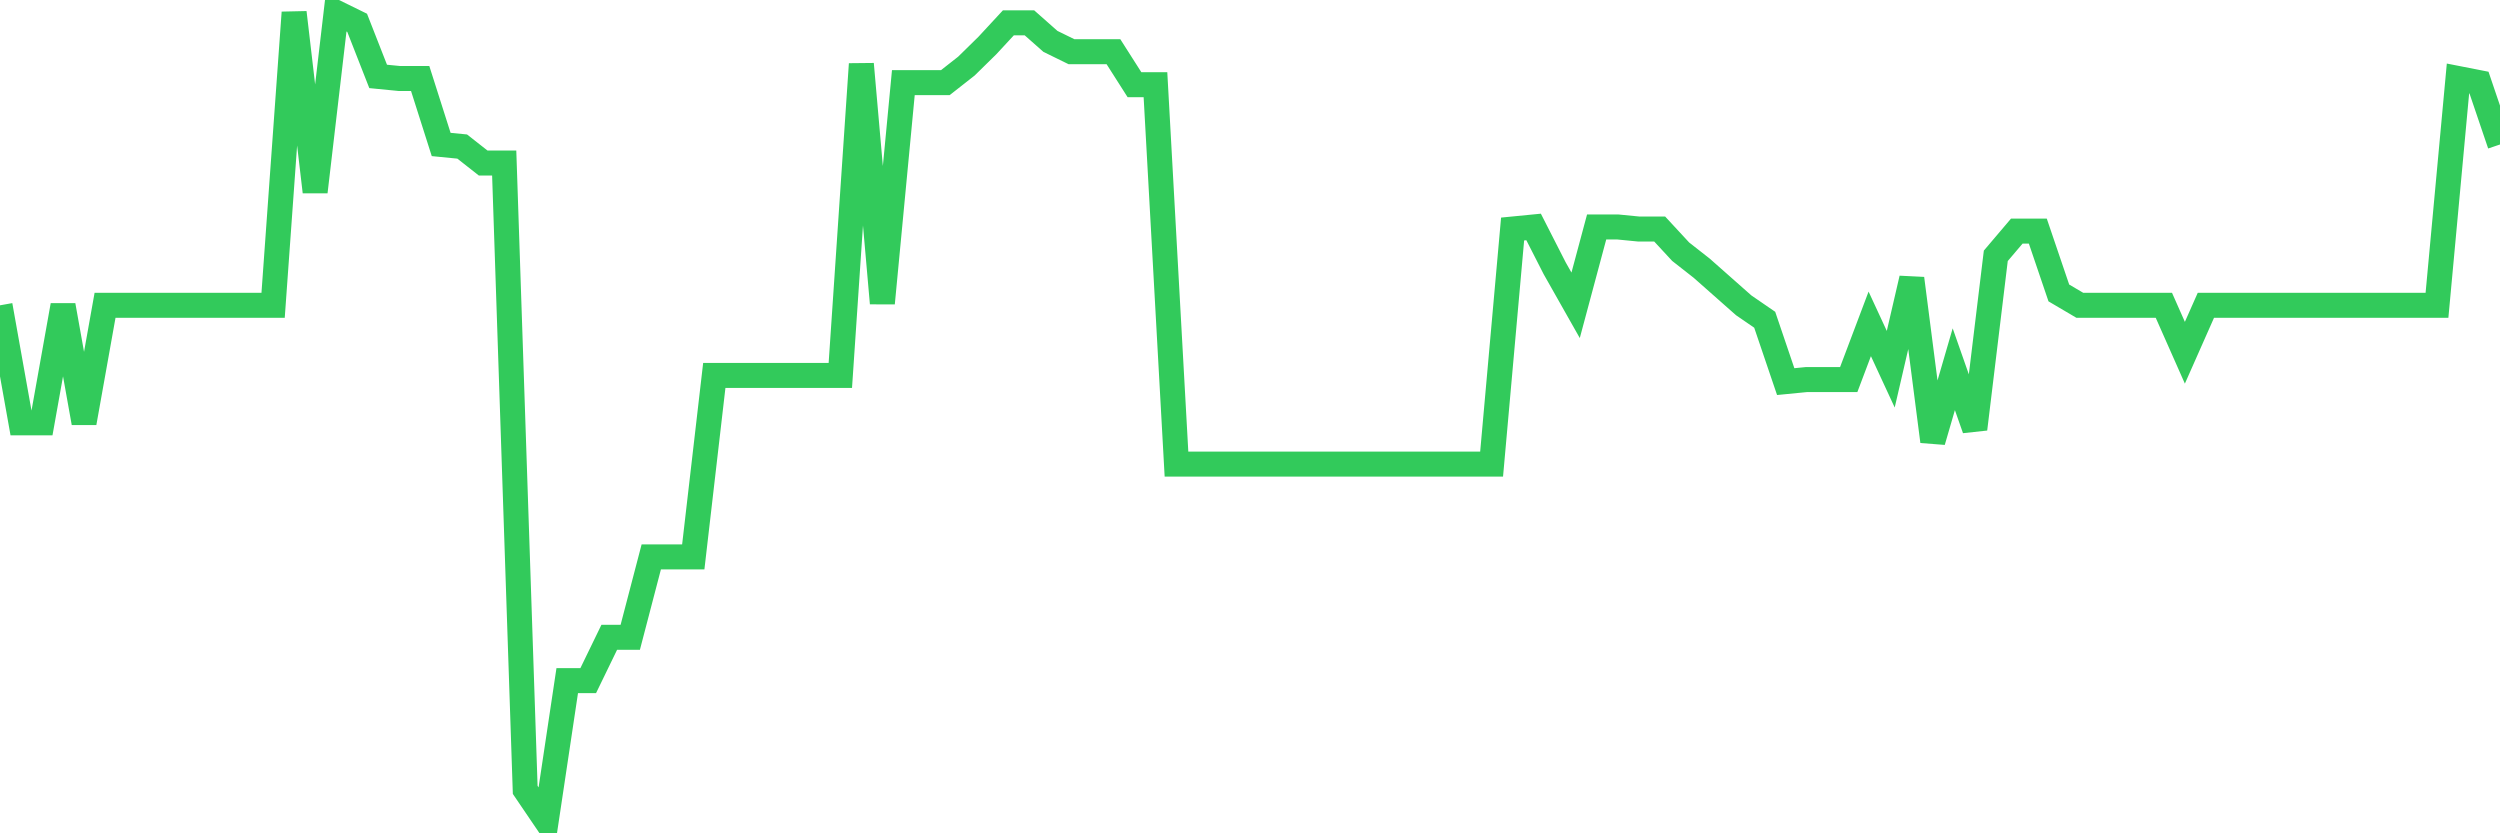 <svg
  xmlns="http://www.w3.org/2000/svg"
  xmlns:xlink="http://www.w3.org/1999/xlink"
  width="120"
  height="40"
  viewBox="0 0 120 40"
  preserveAspectRatio="none"
>
  <polyline
    points="0,14.655 1.008,20.297 2.017,20.297 3.025,14.655 4.034,20.297 5.042,14.655 6.05,14.655 7.059,14.655 8.067,14.655 9.076,14.655 10.084,14.655 11.092,14.655 12.101,14.655 13.109,14.655 14.118,0.6 15.126,9.211 16.134,0.6 17.143,1.095 18.151,3.668 19.16,3.767 20.168,3.767 21.176,6.935 22.185,7.034 23.193,7.826 24.202,7.826 25.21,37.915 26.218,39.4 27.227,32.669 28.235,32.669 29.244,30.591 30.252,30.591 31.261,26.731 32.269,26.731 33.277,26.731 34.286,18.02 35.294,18.02 36.303,18.02 37.311,18.02 38.319,18.02 39.328,18.02 40.336,18.02 41.345,3.074 42.353,14.556 43.361,3.965 44.37,3.965 45.378,3.965 46.387,3.173 47.395,2.184 48.403,1.095 49.412,1.095 50.42,1.986 51.429,2.481 52.437,2.481 53.445,2.481 54.454,4.064 55.462,4.064 56.471,22.277 57.479,22.277 58.487,22.277 59.496,22.277 60.504,22.277 61.513,22.277 62.521,22.277 63.529,22.277 64.538,22.277 65.546,22.277 66.555,22.277 67.563,22.277 68.571,22.277 69.58,22.277 70.588,22.277 71.597,22.277 72.605,10.993 73.613,10.894 74.622,12.873 75.63,14.655 76.639,10.894 77.647,10.894 78.655,10.993 79.664,10.993 80.672,12.082 81.681,12.873 82.689,13.764 83.697,14.655 84.706,15.348 85.714,18.317 86.723,18.218 87.731,18.218 88.739,18.218 89.748,15.546 90.756,17.723 91.765,13.368 92.773,21.188 93.782,17.723 94.79,20.594 95.798,12.28 96.807,11.092 97.815,11.092 98.824,14.061 99.832,14.655 100.84,14.655 101.849,14.655 102.857,14.655 103.866,14.655 104.874,16.932 105.882,14.655 106.891,14.655 107.899,14.655 108.908,14.655 109.916,14.655 110.924,14.655 111.933,14.655 112.941,14.655 113.95,14.655 114.958,14.655 115.966,14.655 116.975,14.655 117.983,3.767 118.992,3.965 120,6.935"
    fill="none"
    stroke="#32ca5b"
    stroke-width="1.2"
  >
  </polyline>
</svg>